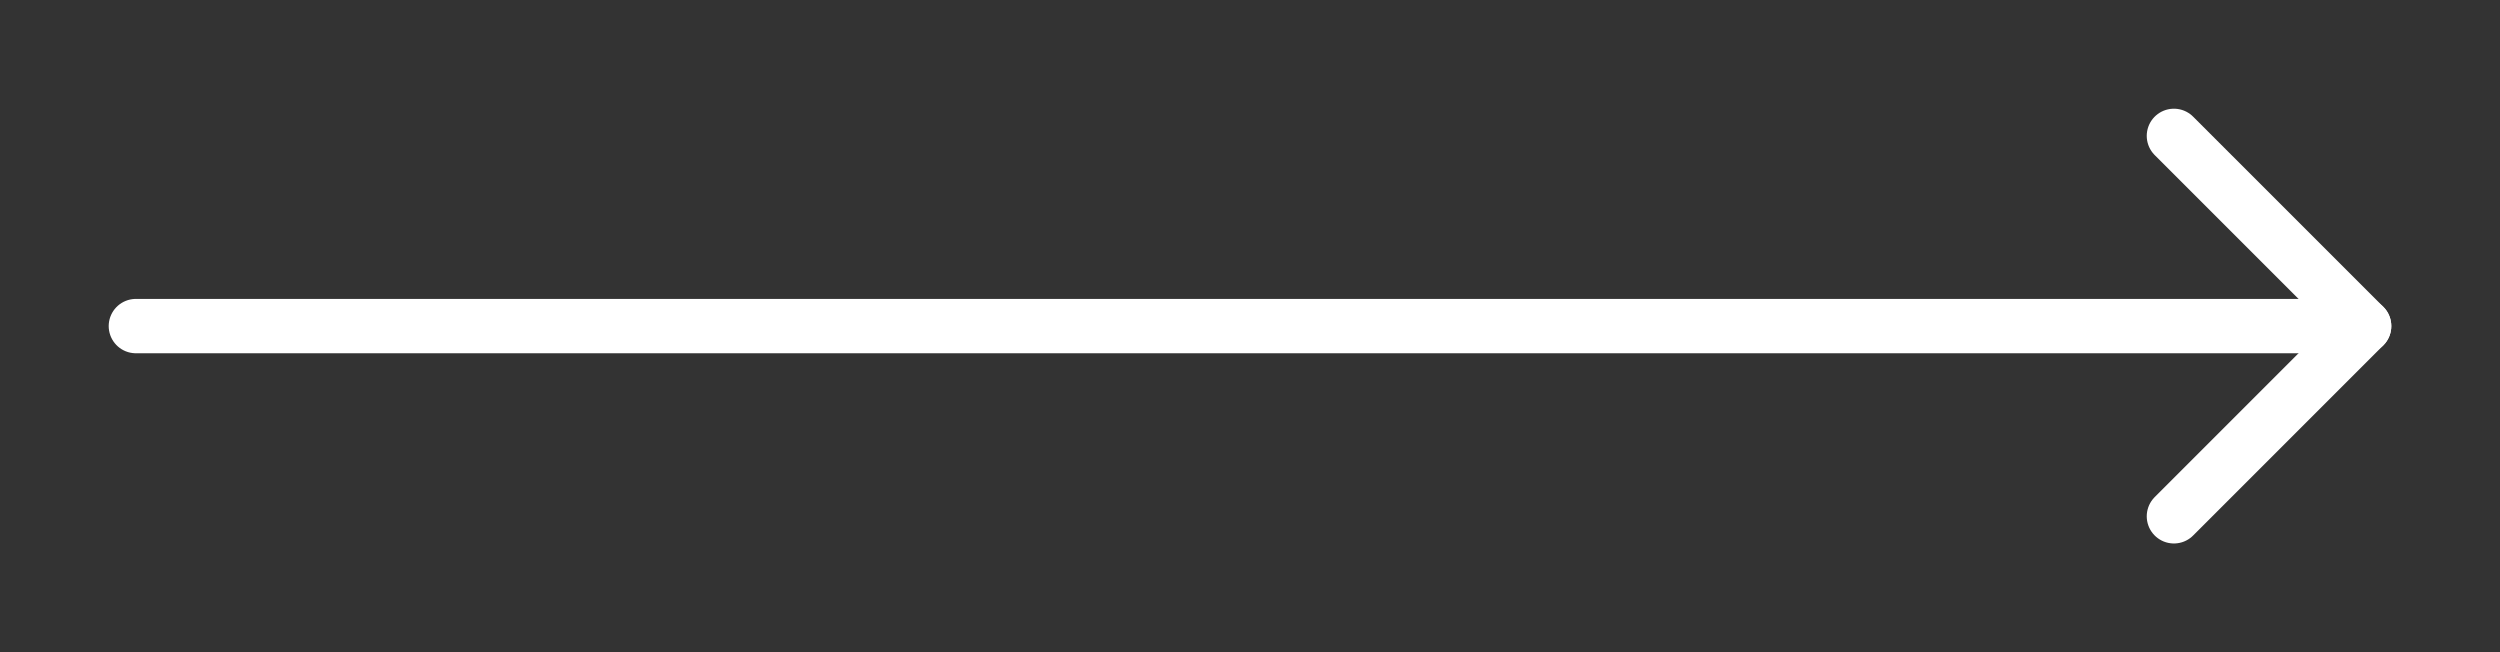 <svg width="92" height="24" viewBox="0 0 92 24" fill="none" xmlns="http://www.w3.org/2000/svg">
<rect x="0" y="0" width="92" height="24" fill="#333333" stroke="none"/>
<path d="M5 12L87 12" stroke="white" stroke-width="2" stroke-linecap="round" stroke-linejoin="round"/>
<path d="M80 5L87 12L80 19" stroke="white" stroke-width="2" stroke-linecap="round" stroke-linejoin="round"/>
</svg>
